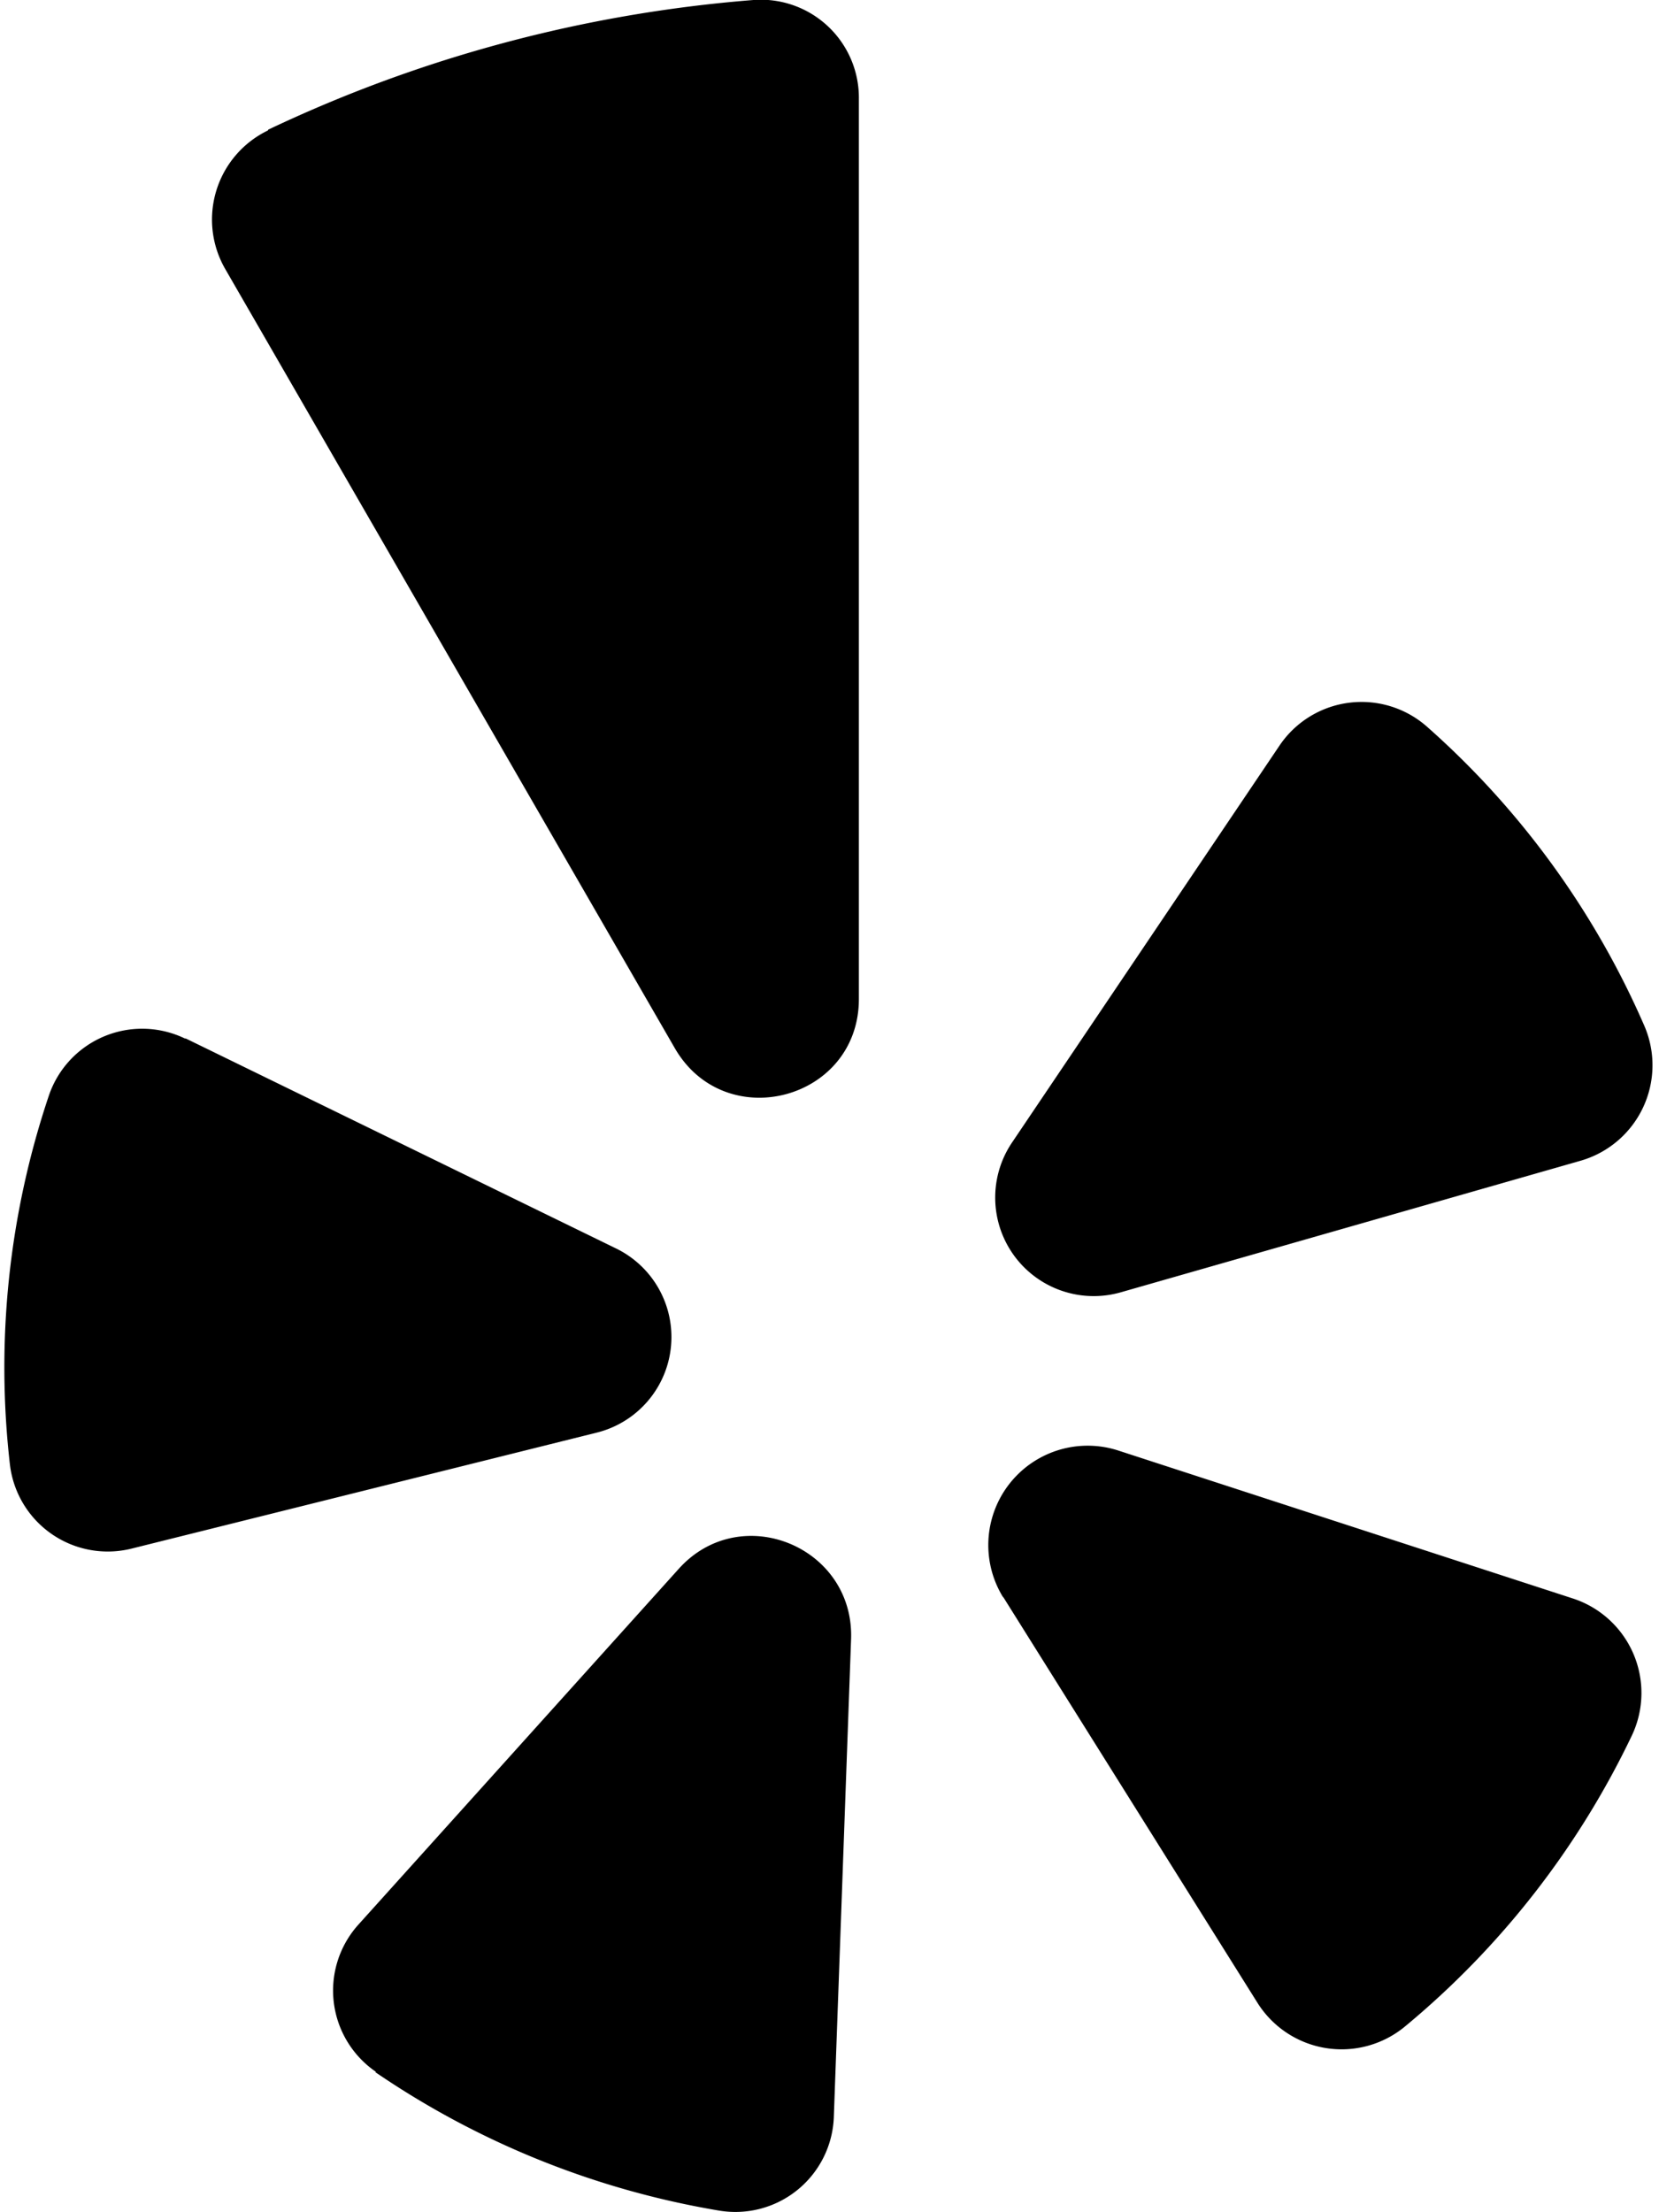 <svg xmlns="http://www.w3.org/2000/svg" viewBox="0 0 384 512"><!--! Font Awesome Free 6.4.2 by @fontawesome - https://fontawesome.com License - https://fontawesome.com/license/free (Icons: CC BY 4.0, Fonts: SIL OFL 1.1, Code: MIT License) Copyright 2023 Fonticons, Inc.--><path d="m42.9 240.3 99.6 48.6a22.8 22.8 0 0 1-4.5 42.7L30.5 358.4A22.8 22.8 0 0 1 2.3 339a197.2 197.2 0 0 1 9-85.4 22.8 22.8 0 0 1 31.6-13.2zm44 239.3a199.4 199.4 0 0 0 79.4 32A22.8 22.8 0 0 0 193 490l4-110.8c.6-21.3-25.6-32-39.9-16.1l-74.2 82.4a22.8 22.8 0 0 0 4.1 34zm145.3-110 58.9 94a23 23 0 0 0 34 5.5 198.4 198.4 0 0 0 52.7-67.6 23 23 0 0 0-13.6-31.5l-105.4-34.3a23 23 0 0 0-26.6 34zm148.4-132.2a197.4 197.4 0 0 0-50.4-69.3 22.9 22.9 0 0 0-34 4.4l-62 92a22.8 22.8 0 0 0 25.2 34.6L366 268.6a23 23 0 0 0 14.6-31.2zM62 30.2a22.9 22.9 0 0 0-9.9 32l104.1 180.4c11.7 20.2 42.6 12 42.6-11.4V23A22.7 22.7 0 0 0 174.4 0 320.4 320.4 0 0 0 62.1 30z"/></svg>